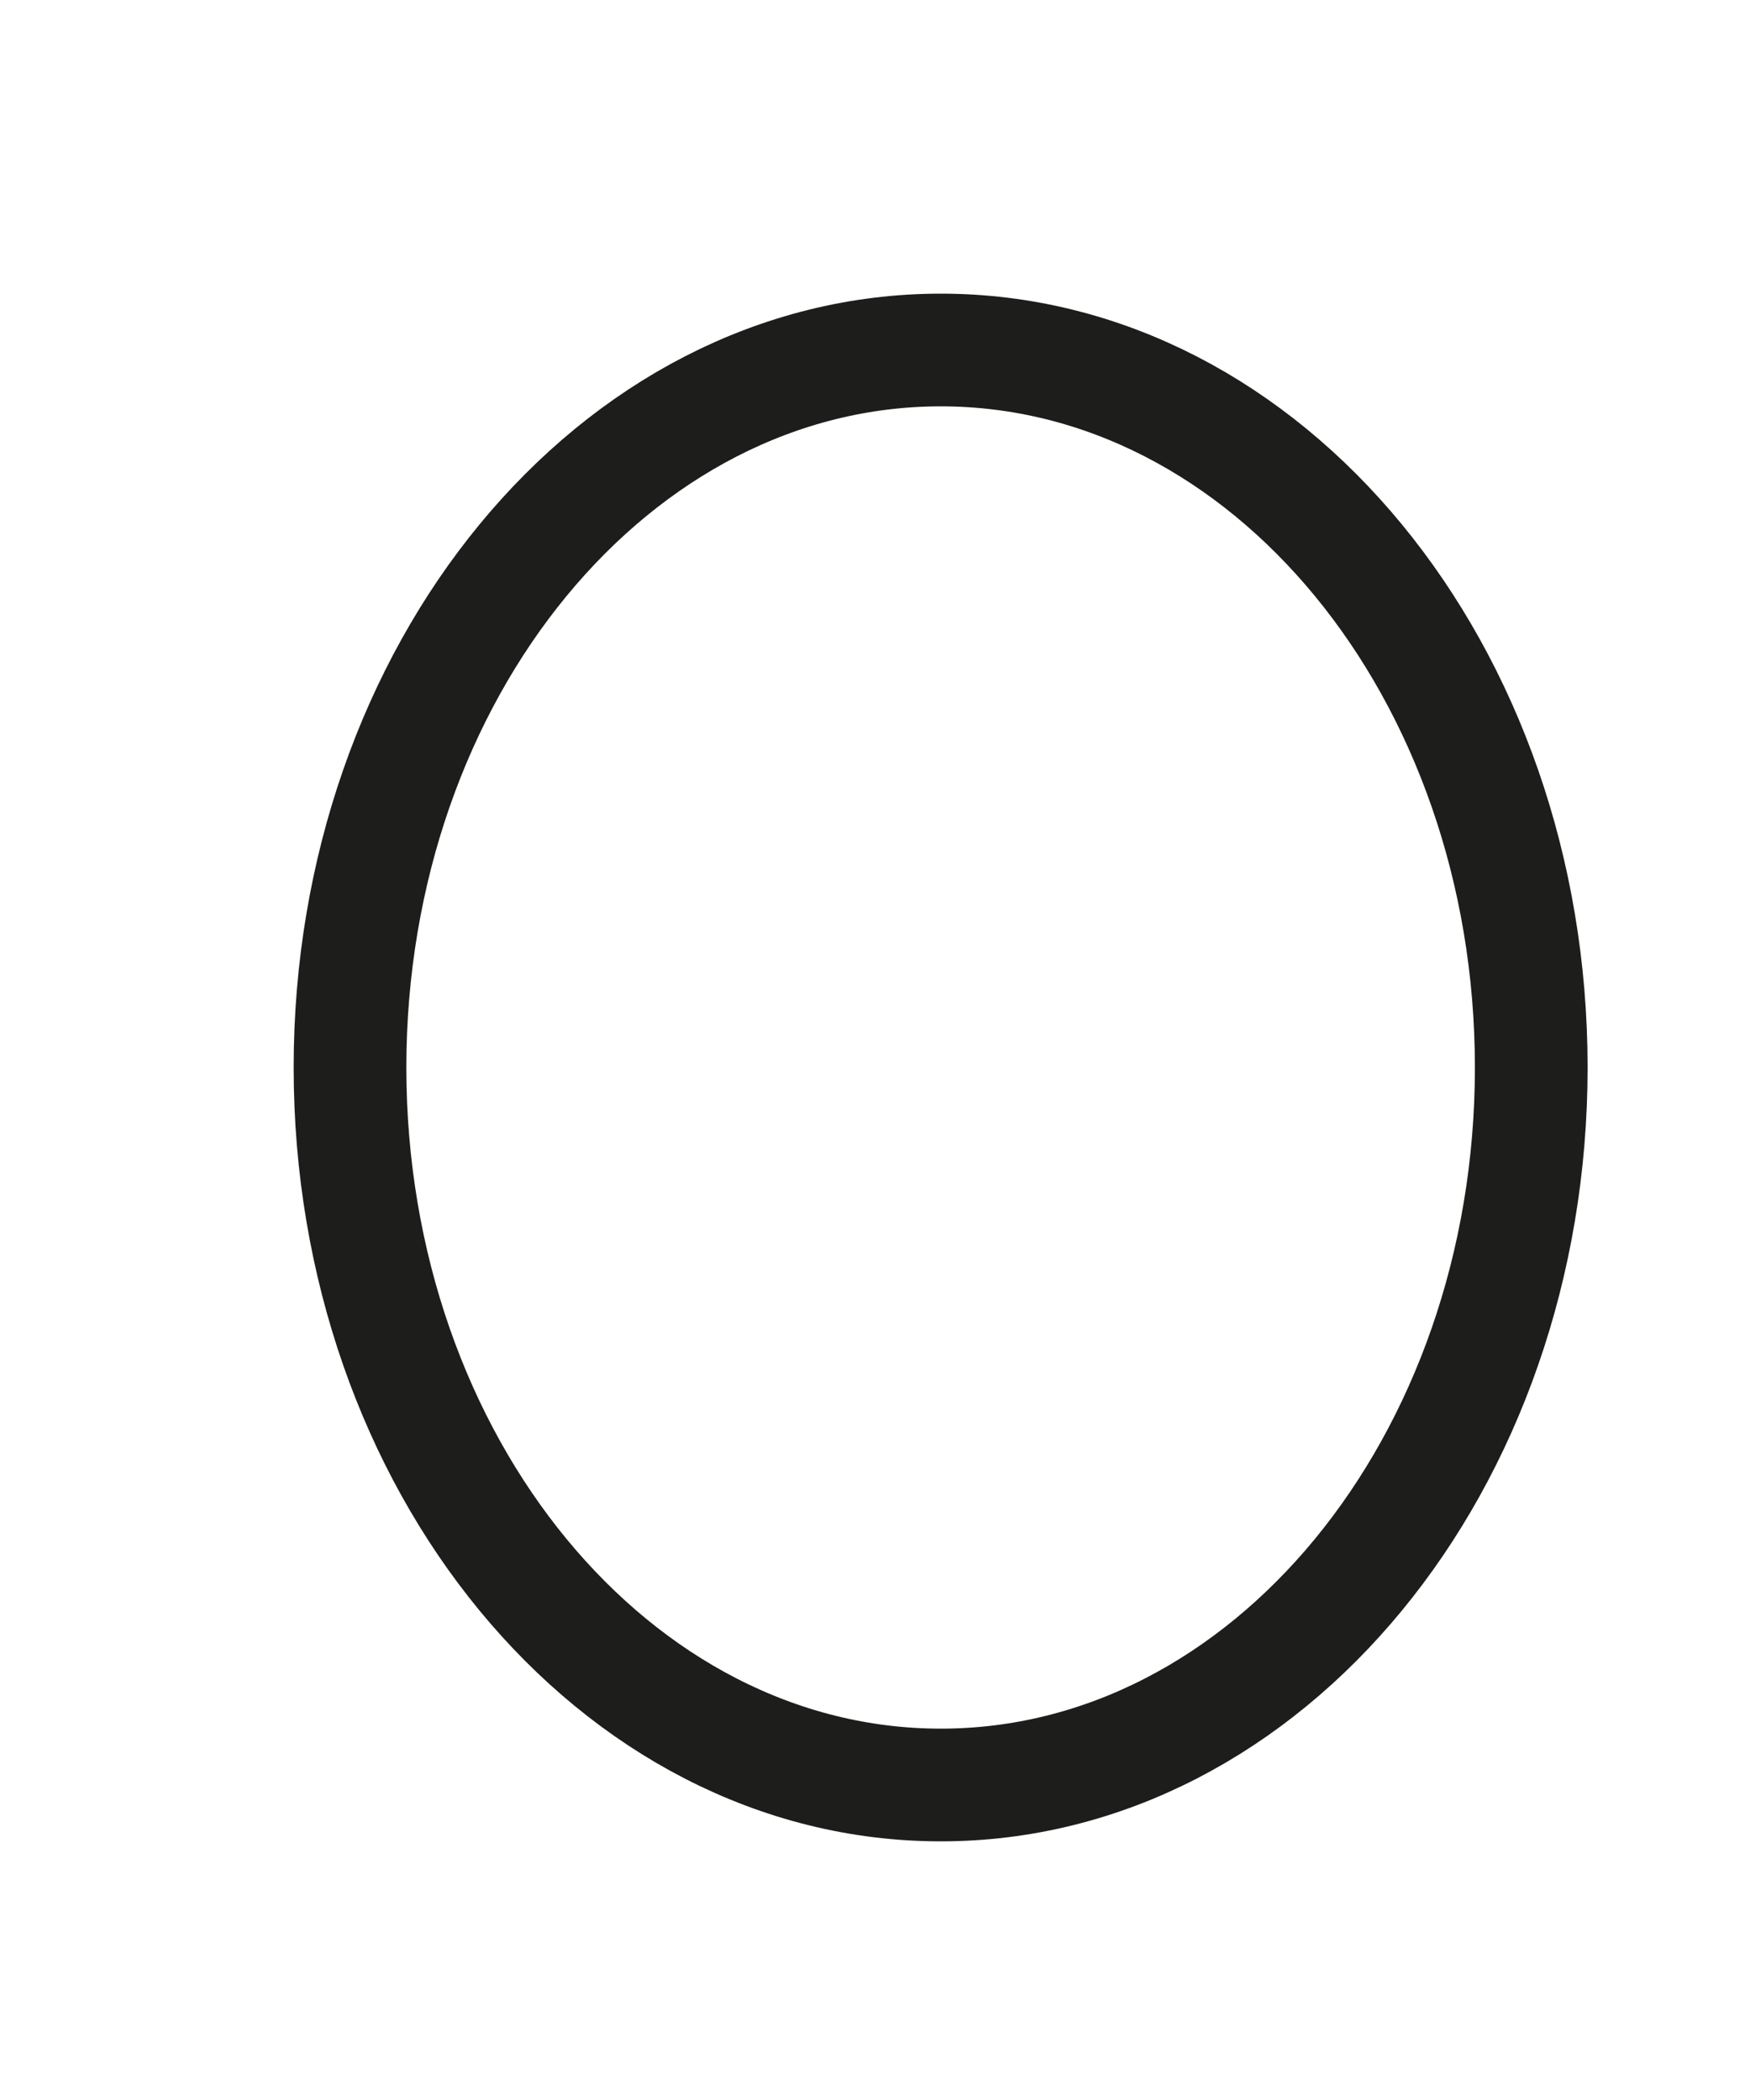 <?xml version="1.0" encoding="utf-8"?>
<svg xmlns="http://www.w3.org/2000/svg" fill="none" height="100%" overflow="visible" preserveAspectRatio="none" style="display: block;" viewBox="0 0 5 6" width="100%">
<path d="M2.688 5.1C3.62 5.1 4.375 4.182 4.375 3.05C4.375 1.918 3.62 1 2.688 1C1.756 1 1 1.918 1 3.05C1 4.182 1.756 5.1 2.688 5.1Z" id="Vector" stroke="#1D1D1B" stroke-miterlimit="3.864" stroke-width="0.322"/>
</svg>